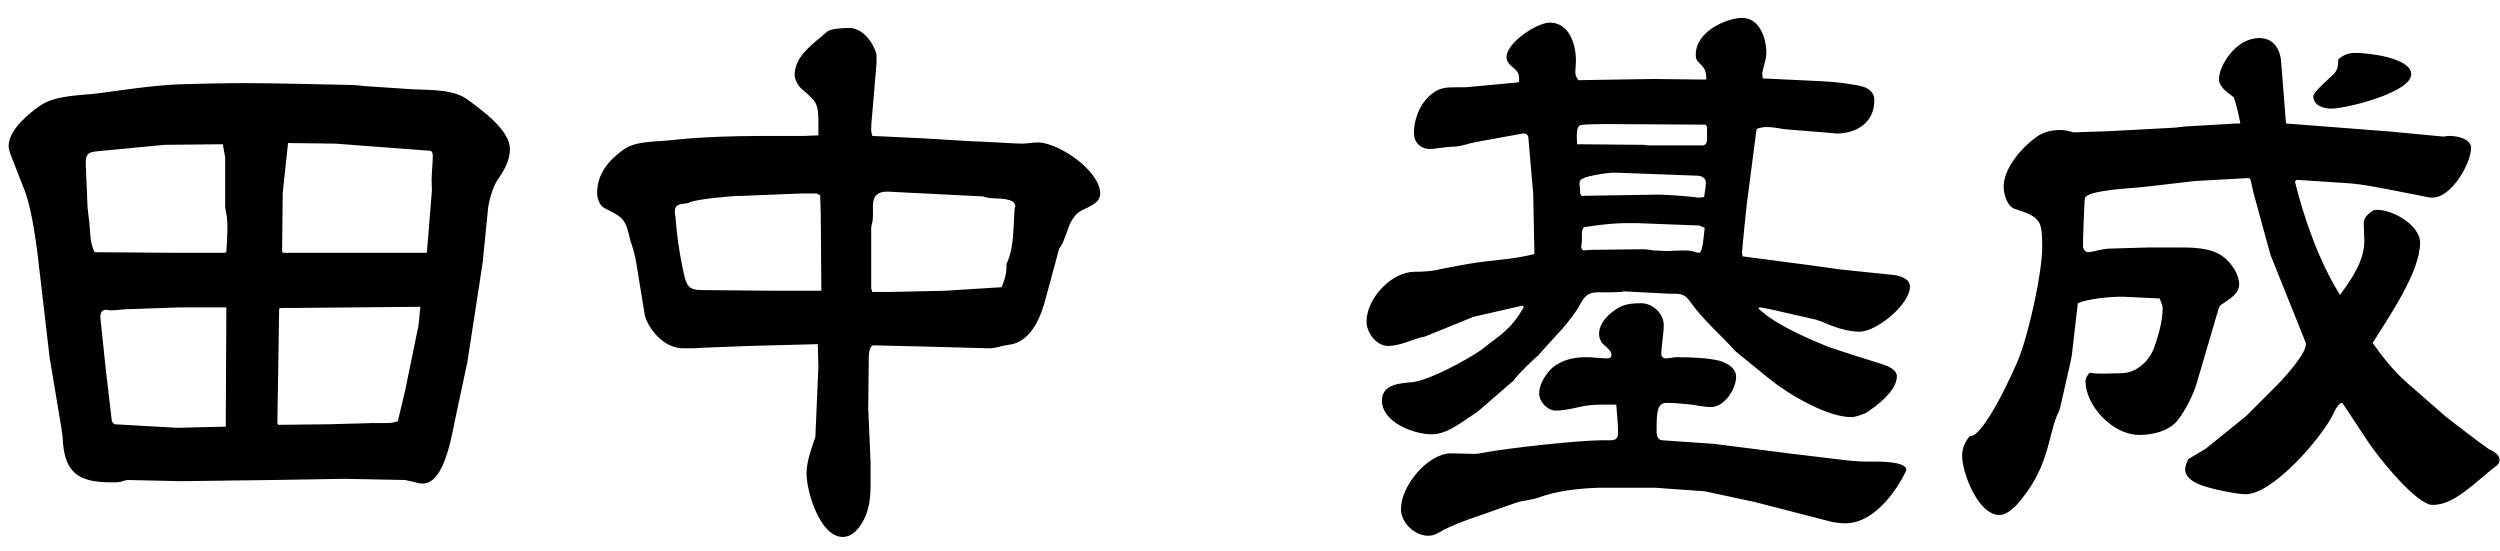 <svg width="118" height="26" viewBox="0 0 118 26" fill="none" xmlns="http://www.w3.org/2000/svg">
<path d="M22.78 12.408L22.052 17.14L22.024 17.252L21.548 19.492C21.352 20.304 21.044 22.824 19.952 22.824C19.784 22.824 19.644 22.768 19.504 22.74C19.364 22.712 19.252 22.684 19.112 22.656L16.256 22.6L12.896 22.656L8.528 22.712L6.036 22.656C5.924 22.656 5.812 22.712 5.7 22.74C5.56 22.768 5.392 22.768 5.252 22.768C3.628 22.768 3.012 22.264 2.956 20.612C2.928 20.472 2.928 20.36 2.9 20.22L2.34 16.86L1.864 12.772C1.752 11.736 1.528 9.944 1.164 8.992L0.464 7.2C0.436 7.088 0.408 7.004 0.408 6.892C0.408 6.136 1.36 5.352 1.892 4.988C2.62 4.484 3.796 4.512 4.664 4.4C5.924 4.232 7.184 4.036 8.444 3.98C9.452 3.952 10.488 3.924 11.524 3.924C13.176 3.924 14.828 3.98 16.48 4.008C16.732 4.008 16.984 4.036 17.236 4.064L19.308 4.204C20.148 4.26 21.38 4.176 22.08 4.708C22.724 5.184 24.068 6.136 24.068 7.032C24.068 7.62 23.76 8.096 23.452 8.544C23.256 8.852 23.06 9.524 23.032 9.888L22.78 12.408ZM13.316 11.848L13.344 11.932H20.148L20.372 9.16C20.4 8.936 20.372 8.74 20.372 8.516C20.372 8.124 20.428 7.732 20.428 7.34C20.428 7.256 20.4 7.116 20.288 7.116L15.836 6.78L13.596 6.752L13.344 9.104L13.316 11.848ZM4.468 11.904L8.22 11.932H10.628L10.684 11.876C10.712 11.26 10.796 10.56 10.656 9.944C10.656 9.888 10.628 9.832 10.628 9.776V7.424L10.516 6.808L7.772 6.836L4.832 7.116C4.272 7.172 4.02 7.144 4.048 7.76L4.132 9.776C4.16 9.944 4.16 10.112 4.188 10.28C4.272 10.784 4.216 11.456 4.468 11.904ZM13.092 19.94L13.12 20.052L15.584 20.024L17.6 19.968H18.272C18.468 19.968 18.608 19.94 18.776 19.884L19.112 18.484L19.756 15.348L19.84 14.48L13.82 14.536H13.344C13.288 14.536 13.232 14.536 13.176 14.564L13.092 19.94ZM10.656 20.136L10.684 14.508H8.5L6.092 14.592C5.812 14.592 5.504 14.648 5.224 14.648C5.14 14.648 5.084 14.62 5.028 14.62C4.748 14.62 4.72 14.844 4.748 15.096L5 17.504L5.28 19.884L5.392 20.024L8.36 20.192L10.656 20.136ZM38.628 6.388V5.94C38.628 4.876 38.6 4.848 37.816 4.176C37.648 4.008 37.508 3.756 37.508 3.532C37.508 2.608 38.46 2.02 39.048 1.488C39.216 1.348 39.832 1.32 40.084 1.32C40.728 1.32 41.232 2.02 41.372 2.58V2.972L41.176 5.296C41.148 5.576 41.12 5.856 41.12 6.136C41.12 6.22 41.148 6.332 41.176 6.416L43.556 6.528L45.852 6.668C46.272 6.668 47.896 6.78 48.204 6.78C48.456 6.78 48.736 6.724 48.988 6.724C49.968 6.724 51.928 8.068 51.928 9.132C51.928 9.608 51.396 9.748 51.032 9.944C50.668 10.14 50.472 10.588 50.36 10.952C50.276 11.148 50.22 11.344 50.136 11.512C50.08 11.596 49.996 11.708 49.968 11.82L49.38 14.004C49.156 14.9 48.68 16.16 47.616 16.272C47.448 16.3 47.28 16.328 47.112 16.384C46.972 16.412 46.832 16.44 46.692 16.44L43.584 16.356L41.232 16.3C41.064 16.3 41.008 16.664 41.008 16.776L40.98 19.24L41.092 21.844V22.768C41.092 23.328 41.064 23.86 40.84 24.392C40.644 24.812 40.308 25.344 39.776 25.344C38.712 25.344 38.068 23.216 38.068 22.348C38.068 21.844 38.264 21.256 38.432 20.78C38.46 20.724 38.488 20.64 38.488 20.556L38.628 17.308L38.6 16.244L35.38 16.328L33.196 16.412C32.888 16.44 32.58 16.44 32.244 16.44C31.236 16.44 30.508 15.348 30.424 14.816L30.032 12.408C29.976 12.044 29.864 11.68 29.752 11.344C29.528 10.392 29.472 10.28 28.604 9.86C28.324 9.748 28.184 9.412 28.184 9.104C28.184 8.208 28.744 7.536 29.472 7.032C30.06 6.64 31.012 6.696 31.712 6.612C33.756 6.388 35.856 6.416 37.928 6.416C38.152 6.416 38.404 6.388 38.628 6.388ZM41.12 13.612L41.176 13.78H41.988L44.592 13.724L47.28 13.556C47.42 13.22 47.532 12.828 47.504 12.464C47.896 11.652 47.812 10.672 47.896 9.804C47.896 9.776 47.924 9.776 47.924 9.748C47.924 9.328 47.112 9.384 46.832 9.356C46.72 9.356 46.608 9.328 46.496 9.3C46.468 9.3 46.44 9.3 46.412 9.272L41.96 9.048C41.456 9.02 41.204 9.216 41.204 9.72V10.028C41.204 10.168 41.204 10.336 41.176 10.476C41.148 10.588 41.12 10.7 41.12 10.784V13.612ZM38.768 13.724L38.74 10.14L38.712 9.216L38.544 9.132H37.816L35.044 9.244C34.484 9.244 33.112 9.384 32.608 9.524C32.524 9.58 32.412 9.608 32.3 9.608C32.048 9.636 31.852 9.692 31.852 9.972C31.852 10.056 31.852 10.14 31.88 10.196C31.936 11.036 32.048 11.82 32.216 12.632C32.44 13.724 32.496 13.696 33.616 13.696L36.584 13.724H38.768ZM72.424 11.988L72.368 9.16L72.144 6.556C72.144 6.388 72.06 6.276 71.864 6.304L69.708 6.696C69.372 6.752 69.036 6.892 68.672 6.92C68.252 6.92 67.748 7.032 67.496 7.032C67.048 7.032 66.74 6.724 66.74 6.276C66.74 5.52 67.104 4.708 67.748 4.316C68.056 4.12 68.392 4.12 68.728 4.12H69.176L71.584 3.896L71.696 3.868C71.724 3.448 71.64 3.364 71.332 3.112C71.192 3 71.108 2.86 71.108 2.692C71.108 2.02 72.536 1.068 73.152 1.068C74.076 1.068 74.384 2.104 74.384 2.86C74.384 3.056 74.356 3.224 74.356 3.42C74.356 3.56 74.412 3.672 74.496 3.784L78.052 3.728L80.488 3.756L80.544 3.728C80.516 3.308 80.488 3.252 80.18 2.944C80.068 2.86 80.04 2.72 80.04 2.58C80.04 1.432 81.58 0.844 82.224 0.844C83.064 0.844 83.372 1.824 83.372 2.496C83.372 2.804 83.232 3.14 83.176 3.448C83.176 3.532 83.204 3.644 83.204 3.7L85.528 3.812C86.144 3.84 86.76 3.868 87.348 3.98C87.796 4.036 88.468 4.12 88.468 4.736C88.468 5.8 87.628 6.304 86.648 6.304C86.62 6.304 86.536 6.276 86.424 6.276L84.352 6.108C84.24 6.108 84.1 6.08 83.96 6.052C83.764 6.024 83.568 5.996 83.372 5.996C83.232 5.996 83.092 6.024 82.924 6.08L82.896 6.192L82.448 9.636C82.42 9.888 82.224 11.792 82.224 11.876C82.224 11.932 82.224 11.988 82.252 12.1L85.444 12.52L86.844 12.716L89.28 12.968C89.588 12.996 90.148 13.108 90.148 13.528C90.148 14.368 88.58 15.656 87.768 15.656C87.152 15.656 86.48 15.404 85.92 15.152C85.864 15.152 85.808 15.124 85.752 15.096L83.54 14.592L83.064 14.508L82.98 14.536C83.736 15.32 85.556 16.076 86.34 16.384C86.732 16.524 87.768 16.86 88.86 17.196C89.112 17.28 89.532 17.448 89.532 17.756C89.532 18.456 88.58 19.156 88.076 19.492C87.852 19.576 87.6 19.688 87.376 19.688C86.256 19.688 84.436 18.624 83.568 17.924L81.916 16.58C81.216 15.796 80.404 15.124 79.788 14.256C79.508 13.836 79.284 13.864 78.808 13.864L76.652 13.752C76.596 13.752 76.568 13.78 76.512 13.78C75.252 13.864 75 13.584 74.58 14.368C74.356 14.788 74.048 15.152 73.768 15.488L72.648 16.72C72.62 16.776 72.592 16.804 72.536 16.832C72.228 17.112 71.696 17.616 71.444 17.952C71.444 17.98 71.416 18.008 71.388 18.008L69.708 19.464C69.092 19.828 68.364 20.5 67.58 20.5C66.74 20.5 65.228 19.94 65.228 18.904C65.228 18.12 66.096 18.092 66.684 18.036C67.524 17.924 69.204 17 69.904 16.524C70.884 15.74 71.276 15.6 71.92 14.508L71.864 14.424L69.54 14.956L67.272 15.88C67.244 15.88 67.188 15.908 67.132 15.908C66.6 16.048 66.068 16.328 65.508 16.328C64.976 16.328 64.5 15.712 64.5 15.18C64.5 14.088 65.676 12.828 66.768 12.828C67.216 12.828 67.636 12.8 68.056 12.688C68.644 12.576 69.204 12.464 69.792 12.38C70.66 12.268 71.584 12.212 72.424 11.988ZM74.44 6.808L77.576 6.836L77.8 6.864H80.348C80.516 6.864 80.572 6.724 80.572 6.584V5.968L80.488 5.884L75.868 5.856C75.672 5.856 74.72 5.856 74.58 5.912C74.356 6.024 74.44 6.612 74.44 6.808ZM74.636 9.244L78.108 9.188C78.332 9.16 79.9 9.272 80.124 9.328H80.208C80.292 9.328 80.376 9.3 80.432 9.3C80.46 9.076 80.516 8.852 80.516 8.6C80.516 8.404 80.292 8.292 80.124 8.292L76.288 8.152C75.98 8.124 74.944 8.292 74.692 8.432C74.58 8.488 74.552 8.572 74.552 8.684C74.552 8.768 74.58 8.852 74.58 8.964V9.104L74.636 9.244ZM74.664 11.764L74.748 11.82L75.112 11.792L77.548 11.764C77.716 11.764 77.884 11.792 78.052 11.82C78.276 11.82 78.472 11.848 78.696 11.848C78.92 11.848 79.144 11.82 79.368 11.82C79.564 11.82 79.76 11.82 79.956 11.876C80.04 11.904 80.124 11.932 80.208 11.932C80.376 11.932 80.432 10.952 80.46 10.756L80.208 10.644L77.268 10.532H76.82C76.12 10.532 75.42 10.616 74.748 10.728C74.664 10.868 74.664 10.98 74.664 11.148V11.372C74.664 11.428 74.664 11.512 74.636 11.568V11.68L74.664 11.764ZM76.288 19.1C75.756 19.1 75.196 19.072 74.664 19.184C74.272 19.268 73.852 19.38 73.432 19.38C73.04 19.38 72.648 18.96 72.648 18.568C72.648 18.176 72.9 17.756 73.152 17.476C73.572 17.028 74.216 16.86 74.832 16.86C75 16.86 75.14 16.86 75.308 16.888C75.504 16.888 75.672 16.916 75.868 16.916C75.98 16.916 76.064 16.86 76.064 16.748C76.064 16.552 75.784 16.356 75.644 16.216C75.532 16.104 75.476 15.908 75.476 15.768C75.476 15.208 75.98 14.76 76.428 14.508C76.736 14.34 77.1 14.312 77.464 14.312C77.996 14.312 78.528 14.788 78.528 15.348C78.528 15.796 78.416 16.272 78.416 16.72C78.416 16.832 78.5 16.916 78.64 16.916C78.724 16.916 78.808 16.888 78.92 16.888C79.004 16.86 79.088 16.86 79.172 16.86C79.76 16.86 80.6 16.888 81.16 17.028C81.524 17.14 81.944 17.364 81.944 17.784C81.944 18.372 81.384 19.212 80.768 19.212C80.376 19.212 79.984 19.1 79.592 19.072C79.284 19.044 78.976 19.016 78.668 19.016C78.192 19.016 78.192 19.492 78.192 20.416C78.192 20.556 78.248 20.752 78.444 20.78L80.88 20.948L84.632 21.424L86.732 21.676C87.18 21.732 87.656 21.788 88.132 21.788C88.468 21.788 89.98 21.732 89.98 22.18C89.98 22.236 88.832 24.7 87.096 24.7C86.9 24.7 86.704 24.672 86.508 24.644L82.812 23.692L80.46 23.188L78.108 23.02H75.504C74.58 23.048 73.46 23.16 72.592 23.496C72.34 23.58 72.06 23.608 71.808 23.664C71.752 23.664 71.668 23.692 71.584 23.72L69.512 24.448C69.036 24.616 68.588 24.784 68.14 25.008C67.916 25.148 67.692 25.288 67.412 25.288C66.768 25.288 66.124 24.672 66.124 24.028C66.124 22.936 67.384 21.396 68.504 21.396C68.868 21.396 69.232 21.424 69.568 21.424C69.736 21.424 69.876 21.396 70.016 21.368C71.22 21.144 74.496 20.78 75.672 20.78H76.036C76.288 20.78 76.372 20.668 76.372 20.416C76.372 19.968 76.316 19.52 76.288 19.1ZM105.744 5.828C105.66 5.408 105.576 4.988 105.436 4.596C105.156 4.372 104.736 4.12 104.736 3.728C104.736 3.112 105.52 1.796 106.64 1.796C107.34 1.796 107.648 2.356 107.676 3L107.9 5.828L112.604 6.192L112.94 6.22L115.292 6.444C115.348 6.444 115.432 6.444 115.516 6.416H115.656C115.964 6.416 116.636 6.556 116.636 6.976C116.636 7.704 115.712 9.328 114.816 9.328C114.676 9.328 114.536 9.3 114.424 9.272L112.716 8.936C112.128 8.824 111.54 8.712 110.952 8.656L108.404 8.488L108.32 8.572C108.768 10.364 109.468 12.352 110.448 13.92C110.98 13.192 111.596 12.324 111.596 11.372C111.596 11.092 111.568 10.812 111.568 10.532C111.568 10.252 111.82 10.056 112.044 9.916C112.8 9.804 114.228 10.588 114.228 11.456C114.228 12.856 112.716 15.012 111.988 16.188C112.464 16.86 113.024 17.56 113.64 18.092L115.404 19.632C115.712 19.884 117.14 20.976 117.476 21.2C117.672 21.284 117.98 21.452 117.98 21.704C117.98 21.816 117.924 21.9 117.84 21.984C117.336 22.348 116.888 22.796 116.384 23.16C115.936 23.496 115.432 23.832 114.816 23.832C114.06 23.832 112.268 21.592 111.82 20.92L110.616 19.1C110.588 19.044 110.56 19.016 110.532 19.016C110.42 19.016 110.224 19.296 110.14 19.52C109.608 20.64 107.284 23.328 105.996 23.328C105.576 23.328 104.176 23.048 103.784 22.852C103.504 22.74 103.14 22.516 103.14 22.152C103.14 21.984 103.224 21.816 103.28 21.676L104.12 21.172L106.024 19.632L107.48 18.176C107.788 17.868 108.992 16.552 108.824 16.16L107.172 12.044L107.032 11.54L106.388 9.188L106.22 8.46L106.136 8.404L103.616 8.544L101.18 8.824C100.76 8.88 98.492 8.964 98.408 9.356C98.38 9.468 98.296 11.624 98.324 11.68C98.352 11.792 98.436 11.904 98.576 11.904C98.632 11.904 98.688 11.876 98.772 11.876C98.996 11.82 99.248 11.764 99.5 11.736L101.432 11.68H102.636C103.392 11.68 104.372 11.652 104.988 12.156C105.324 12.436 105.688 12.94 105.688 13.416C105.688 13.892 105.184 14.144 104.82 14.396L104.736 14.508L103.7 18.036C103.532 18.624 103.14 19.408 102.748 19.884C102.328 20.36 101.6 20.528 100.984 20.528C99.668 20.528 98.436 19.1 98.436 18.008C98.436 17.84 98.52 17.728 98.632 17.588C98.912 17.672 99.78 17.616 100.116 17.616C100.844 17.616 101.46 17.028 101.684 16.384C101.88 15.824 102.076 15.152 102.076 14.564C102.076 14.396 101.992 14.256 101.936 14.088C101.824 14.088 100.284 14.004 100.2 14.004C99.612 14.004 98.604 14.088 98.072 14.312L97.792 16.748L97.736 17.056L97.232 19.268C97.204 19.38 97.148 19.492 97.092 19.604C96.644 20.696 96.7 22.152 95.16 23.86C94.936 24.056 94.684 24.308 94.376 24.308C93.368 24.308 92.612 22.32 92.612 21.508C92.612 21.172 92.752 20.836 92.976 20.584C93.62 20.668 95.104 17.42 95.328 16.804C95.776 15.628 96.392 12.884 96.392 11.652C96.392 10.392 96.308 10.252 95.104 9.86C94.74 9.748 94.572 9.16 94.572 8.824C94.572 7.928 95.44 6.948 96.112 6.472C96.448 6.22 96.868 6.136 97.26 6.136C97.456 6.136 97.68 6.192 97.876 6.248L99.528 6.192L102.664 6.024L103.168 5.968L105.576 5.828H105.744ZM110.364 2.804C110.616 2.58 110.868 2.496 111.176 2.496C111.764 2.496 113.808 2.72 113.808 3.504C113.808 4.372 110.728 5.128 110.028 5.128C109.692 5.128 109.188 4.988 109.188 4.54C109.188 4.344 109.916 3.728 110.084 3.56C110.336 3.336 110.364 3.14 110.364 2.804Z" fill="black"/>
</svg>
